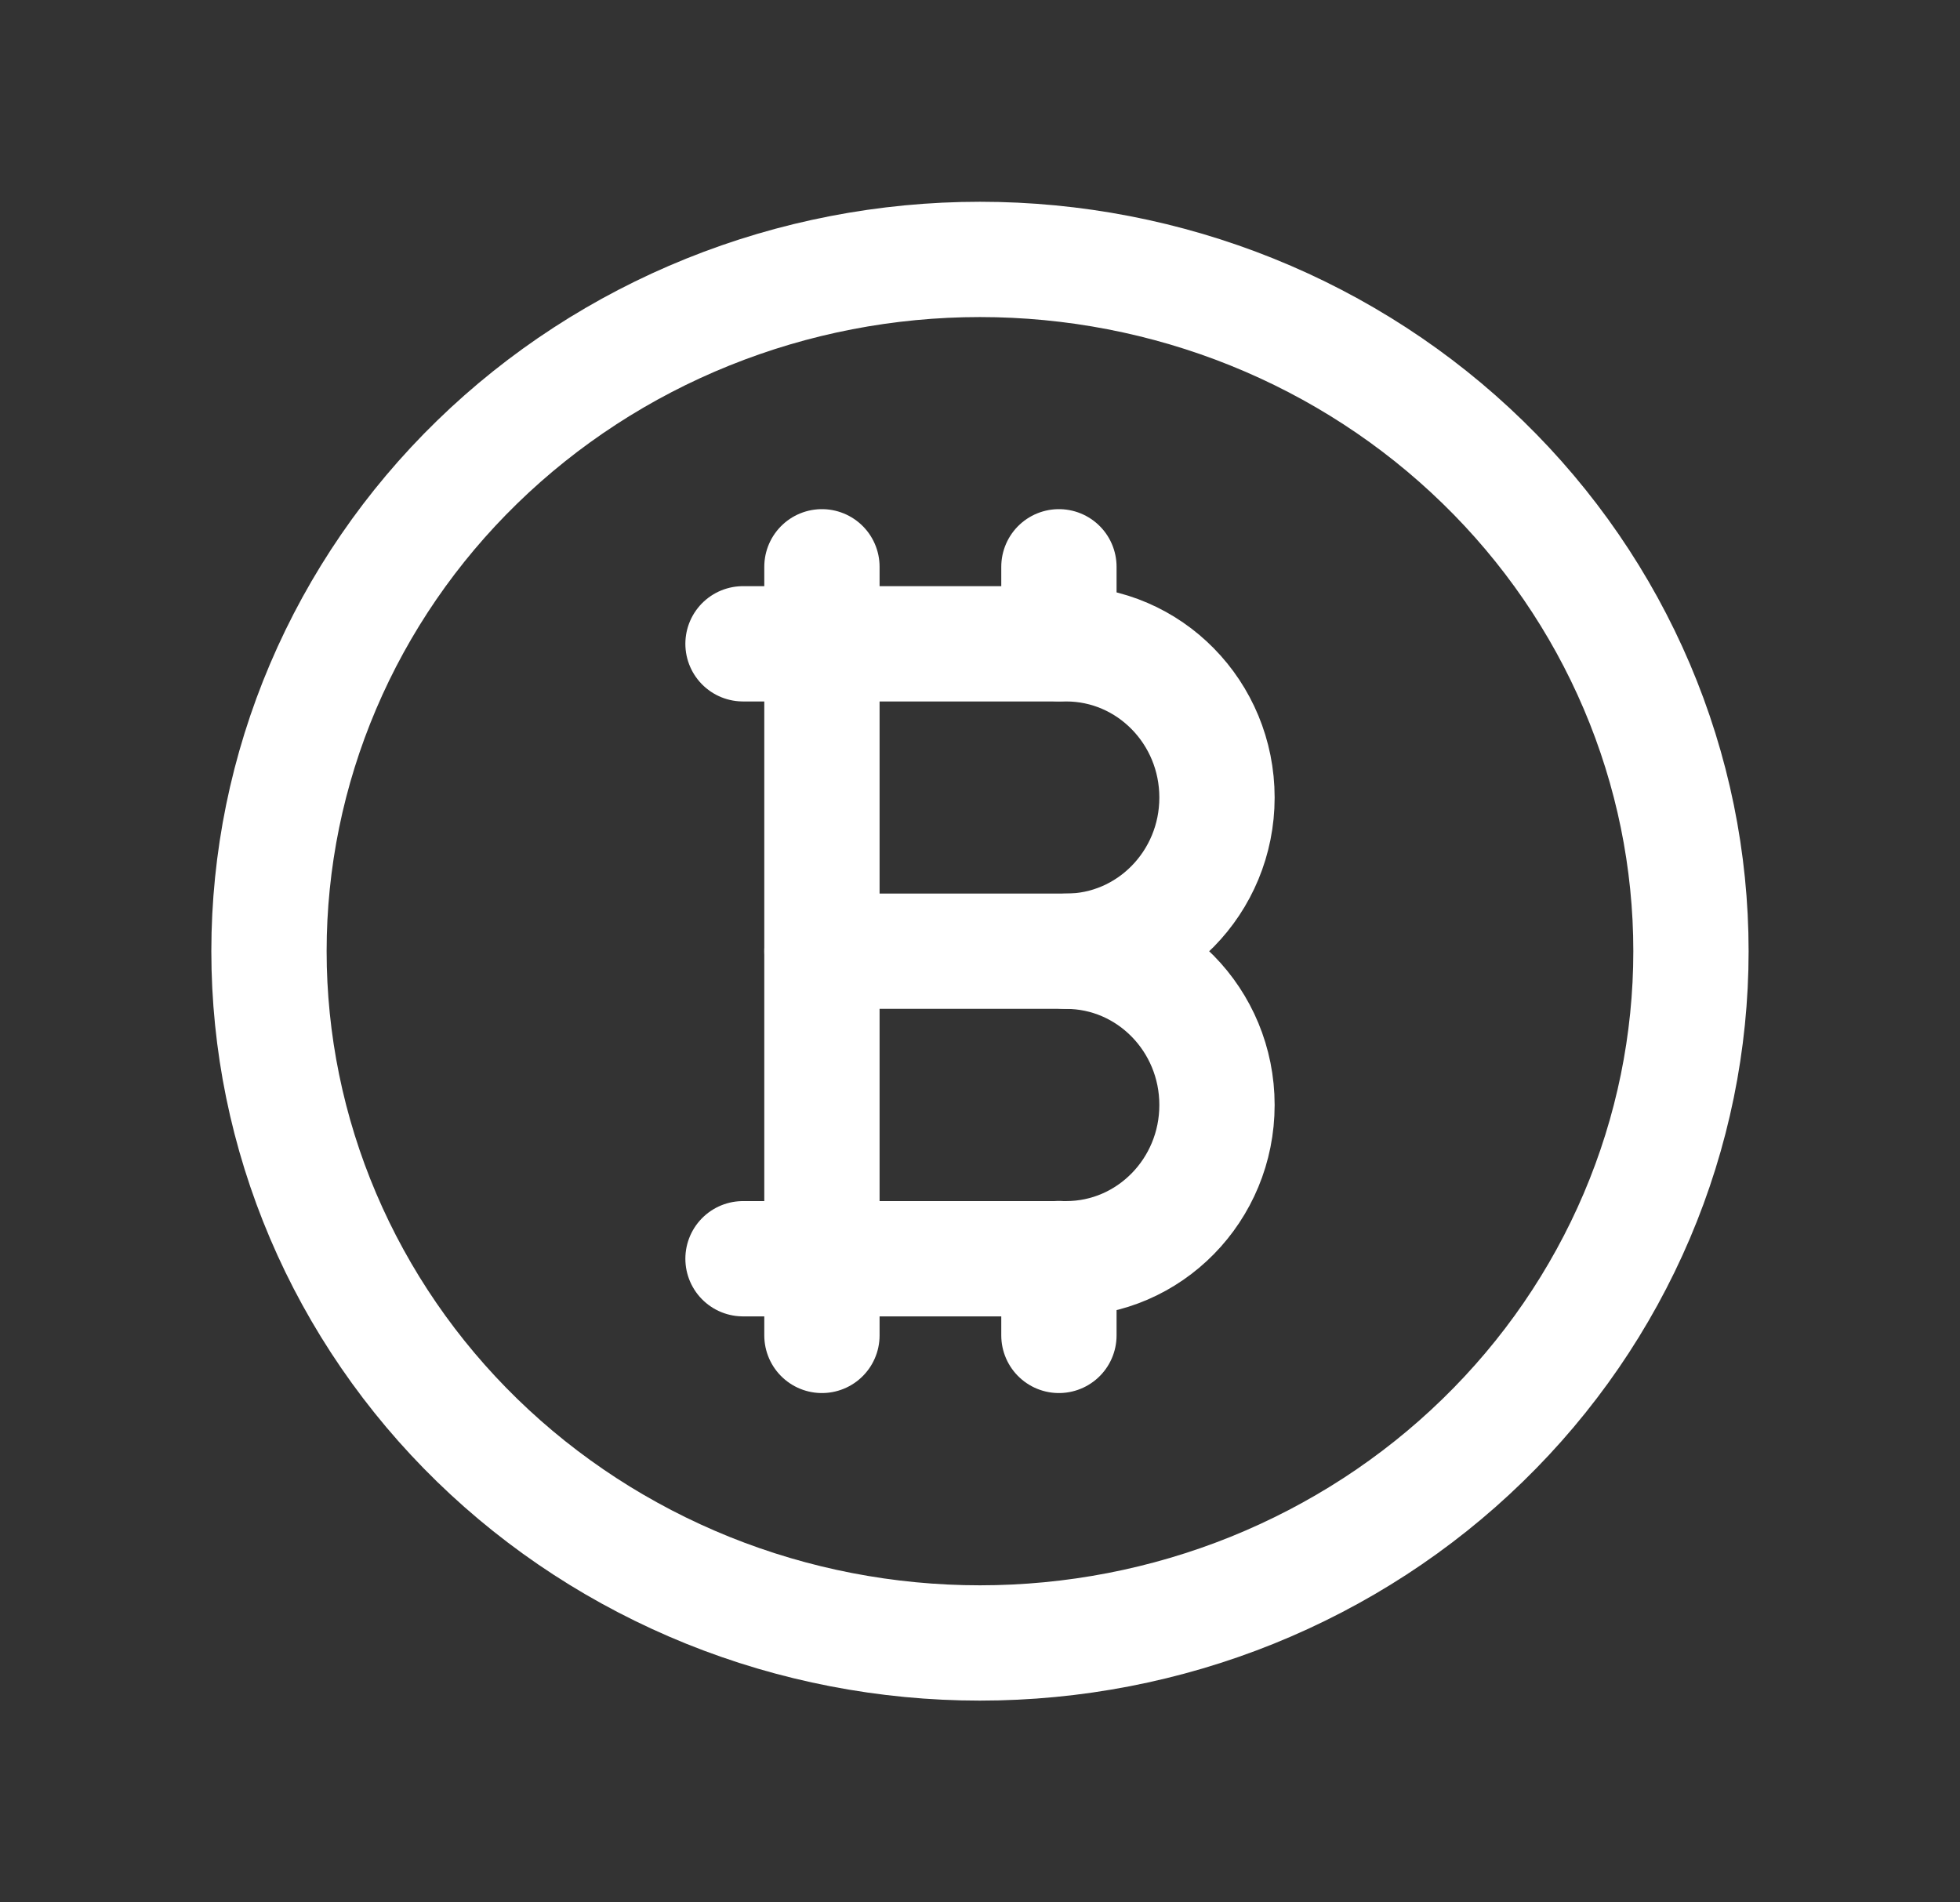 <svg width="34" height="33" viewBox="0 0 34 33" fill="none" xmlns="http://www.w3.org/2000/svg">
<rect x="0" y="0" width="34" height="33" fill="#333333" stroke="none"/>
<g clip-path="url(#clip0_5221_73454)">
<path d="M4.666 16.5C4.666 18.076 4.985 19.636 5.605 21.092C6.225 22.548 7.133 23.871 8.278 24.985C9.424 26.1 10.783 26.983 12.28 27.587C13.776 28.19 15.38 28.5 16.999 28.5C18.619 28.5 20.223 28.19 21.719 27.587C23.215 26.983 24.575 26.1 25.72 24.985C26.866 23.871 27.774 22.548 28.394 21.092C29.014 19.636 29.333 18.076 29.333 16.5C29.333 14.924 29.014 13.364 28.394 11.908C27.774 10.452 26.866 9.129 25.72 8.015C24.575 6.9 23.215 6.016 21.719 5.413C20.223 4.81 18.619 4.5 16.999 4.5C15.38 4.5 13.776 4.81 12.28 5.413C10.783 6.016 9.424 6.9 8.278 8.015C7.133 9.129 6.225 10.452 5.605 11.908C4.985 13.364 4.666 14.924 4.666 16.5Z" stroke="white" stroke-width="2" stroke-linecap="round" stroke-linejoin="round"/>
<path d="M12.889 11.168H18.494C19.939 11.168 21.111 12.361 21.111 13.835C21.111 15.308 19.939 16.501 18.494 16.501C19.939 16.501 21.111 17.695 21.111 19.168C21.111 20.641 19.939 21.835 18.494 21.835H12.889" stroke="white" stroke-width="2" stroke-linecap="round" stroke-linejoin="round"/>
<path d="M14.258 16.5H19.739" stroke="white" stroke-width="2" stroke-linecap="round" stroke-linejoin="round"/>
<path d="M14.258 9.832V23.165V11.165" stroke="white" stroke-width="2" stroke-linecap="round" stroke-linejoin="round"/>
<path d="M18.369 9.832V11.165" stroke="white" stroke-width="2" stroke-linecap="round" stroke-linejoin="round"/>
<path d="M18.369 21.832V23.165" stroke="white" stroke-width="2" stroke-linecap="round" stroke-linejoin="round"/>
</g>
<defs>
<clipPath id="clip0_5221_73454">
<rect width="32.889" height="32" fill="white" transform="translate(0.555 0.5)"/>
</clipPath>
</defs>
</svg>
